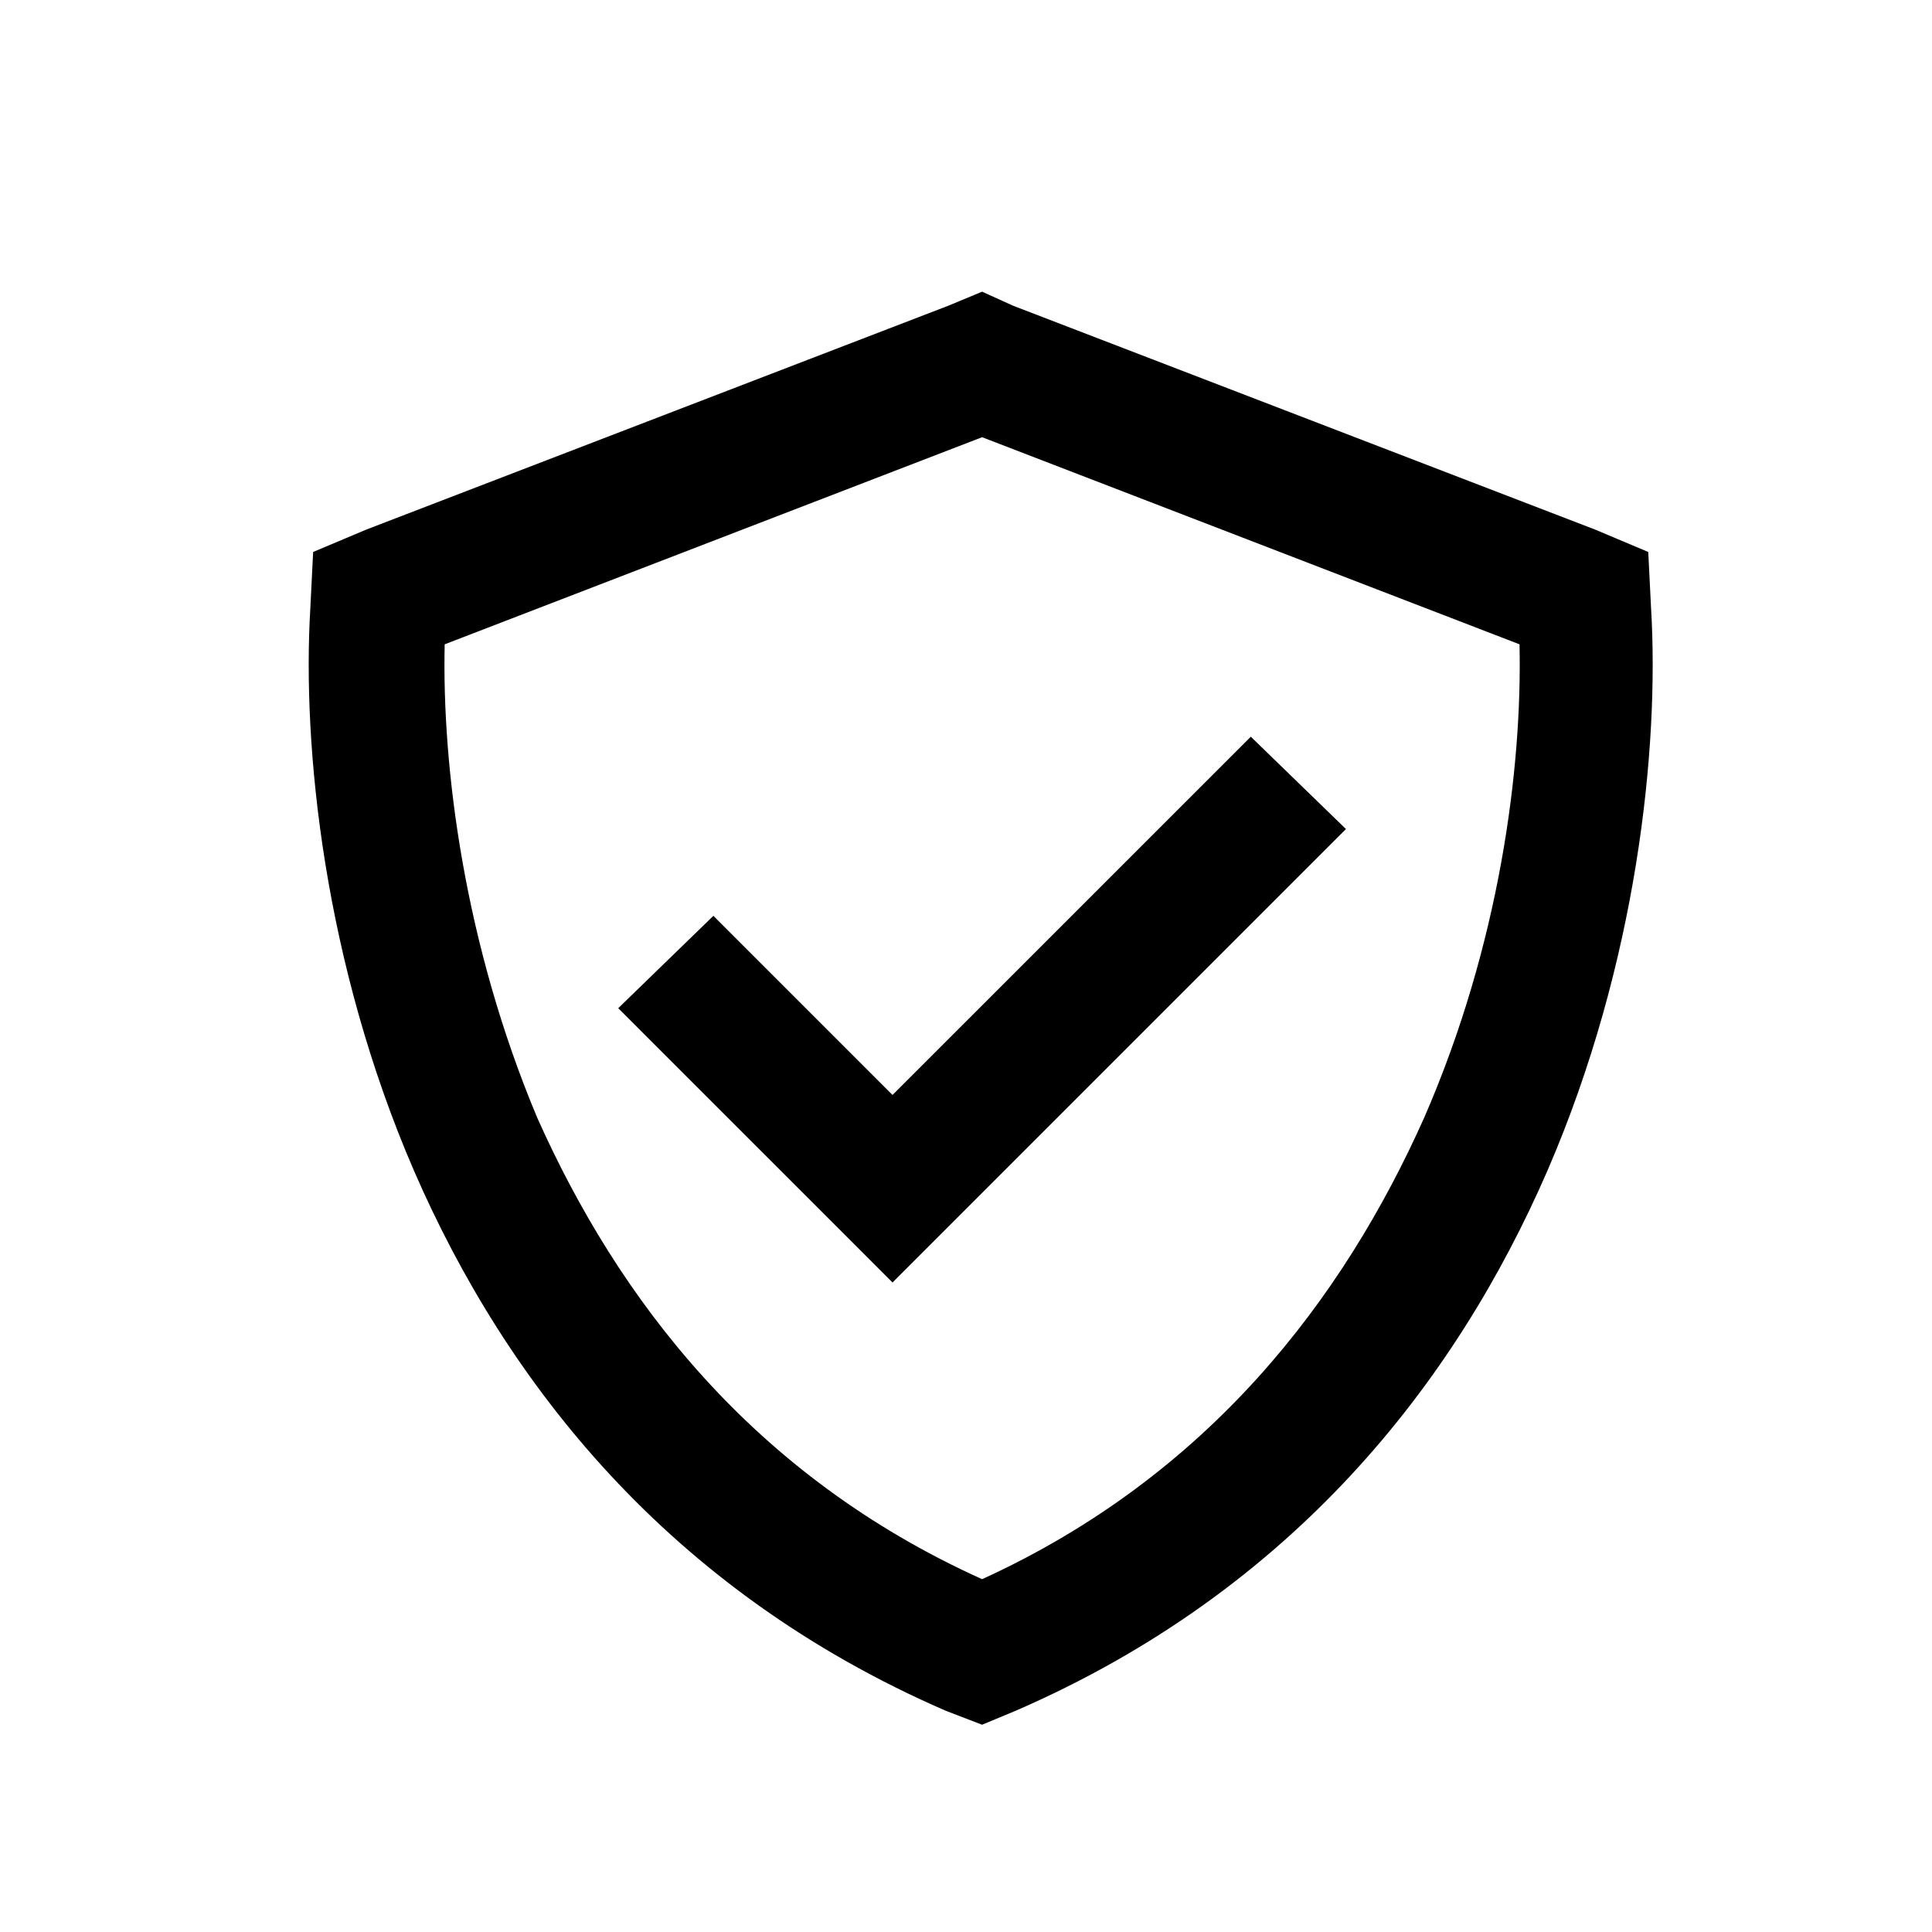 <svg width="60" height="60" viewBox="0 0 60 60" fill="none" xmlns="http://www.w3.org/2000/svg">
<path d="M13.81 20.01C13.723 23.835 14.419 29.311 16.679 34.7C19.2 40.351 23.372 45.827 30.5 49.043C37.541 45.827 41.713 40.351 44.234 34.7C46.581 29.311 47.276 23.835 47.19 20.01L30.5 13.578L13.81 20.01ZM51.275 18.88C51.536 23.226 50.84 29.92 48.059 36.352C45.19 42.958 40.149 49.391 31.543 53.129L30.5 53.563L29.37 53.129C20.764 49.391 15.723 42.958 12.854 36.352C10.073 29.92 9.377 23.226 9.638 18.88L9.725 17.142L11.377 16.446L29.457 9.492L30.5 9.058L31.456 9.492L49.536 16.446L51.188 17.142L51.275 18.88ZM40.322 27.225L29.196 38.351L27.718 39.829L26.241 38.351L20.677 32.788L19.2 31.31L22.155 28.442L23.633 29.92L27.718 34.005L37.367 24.357L38.845 22.879L41.8 25.747L40.322 27.225Z" fill="black"/>
</svg>
